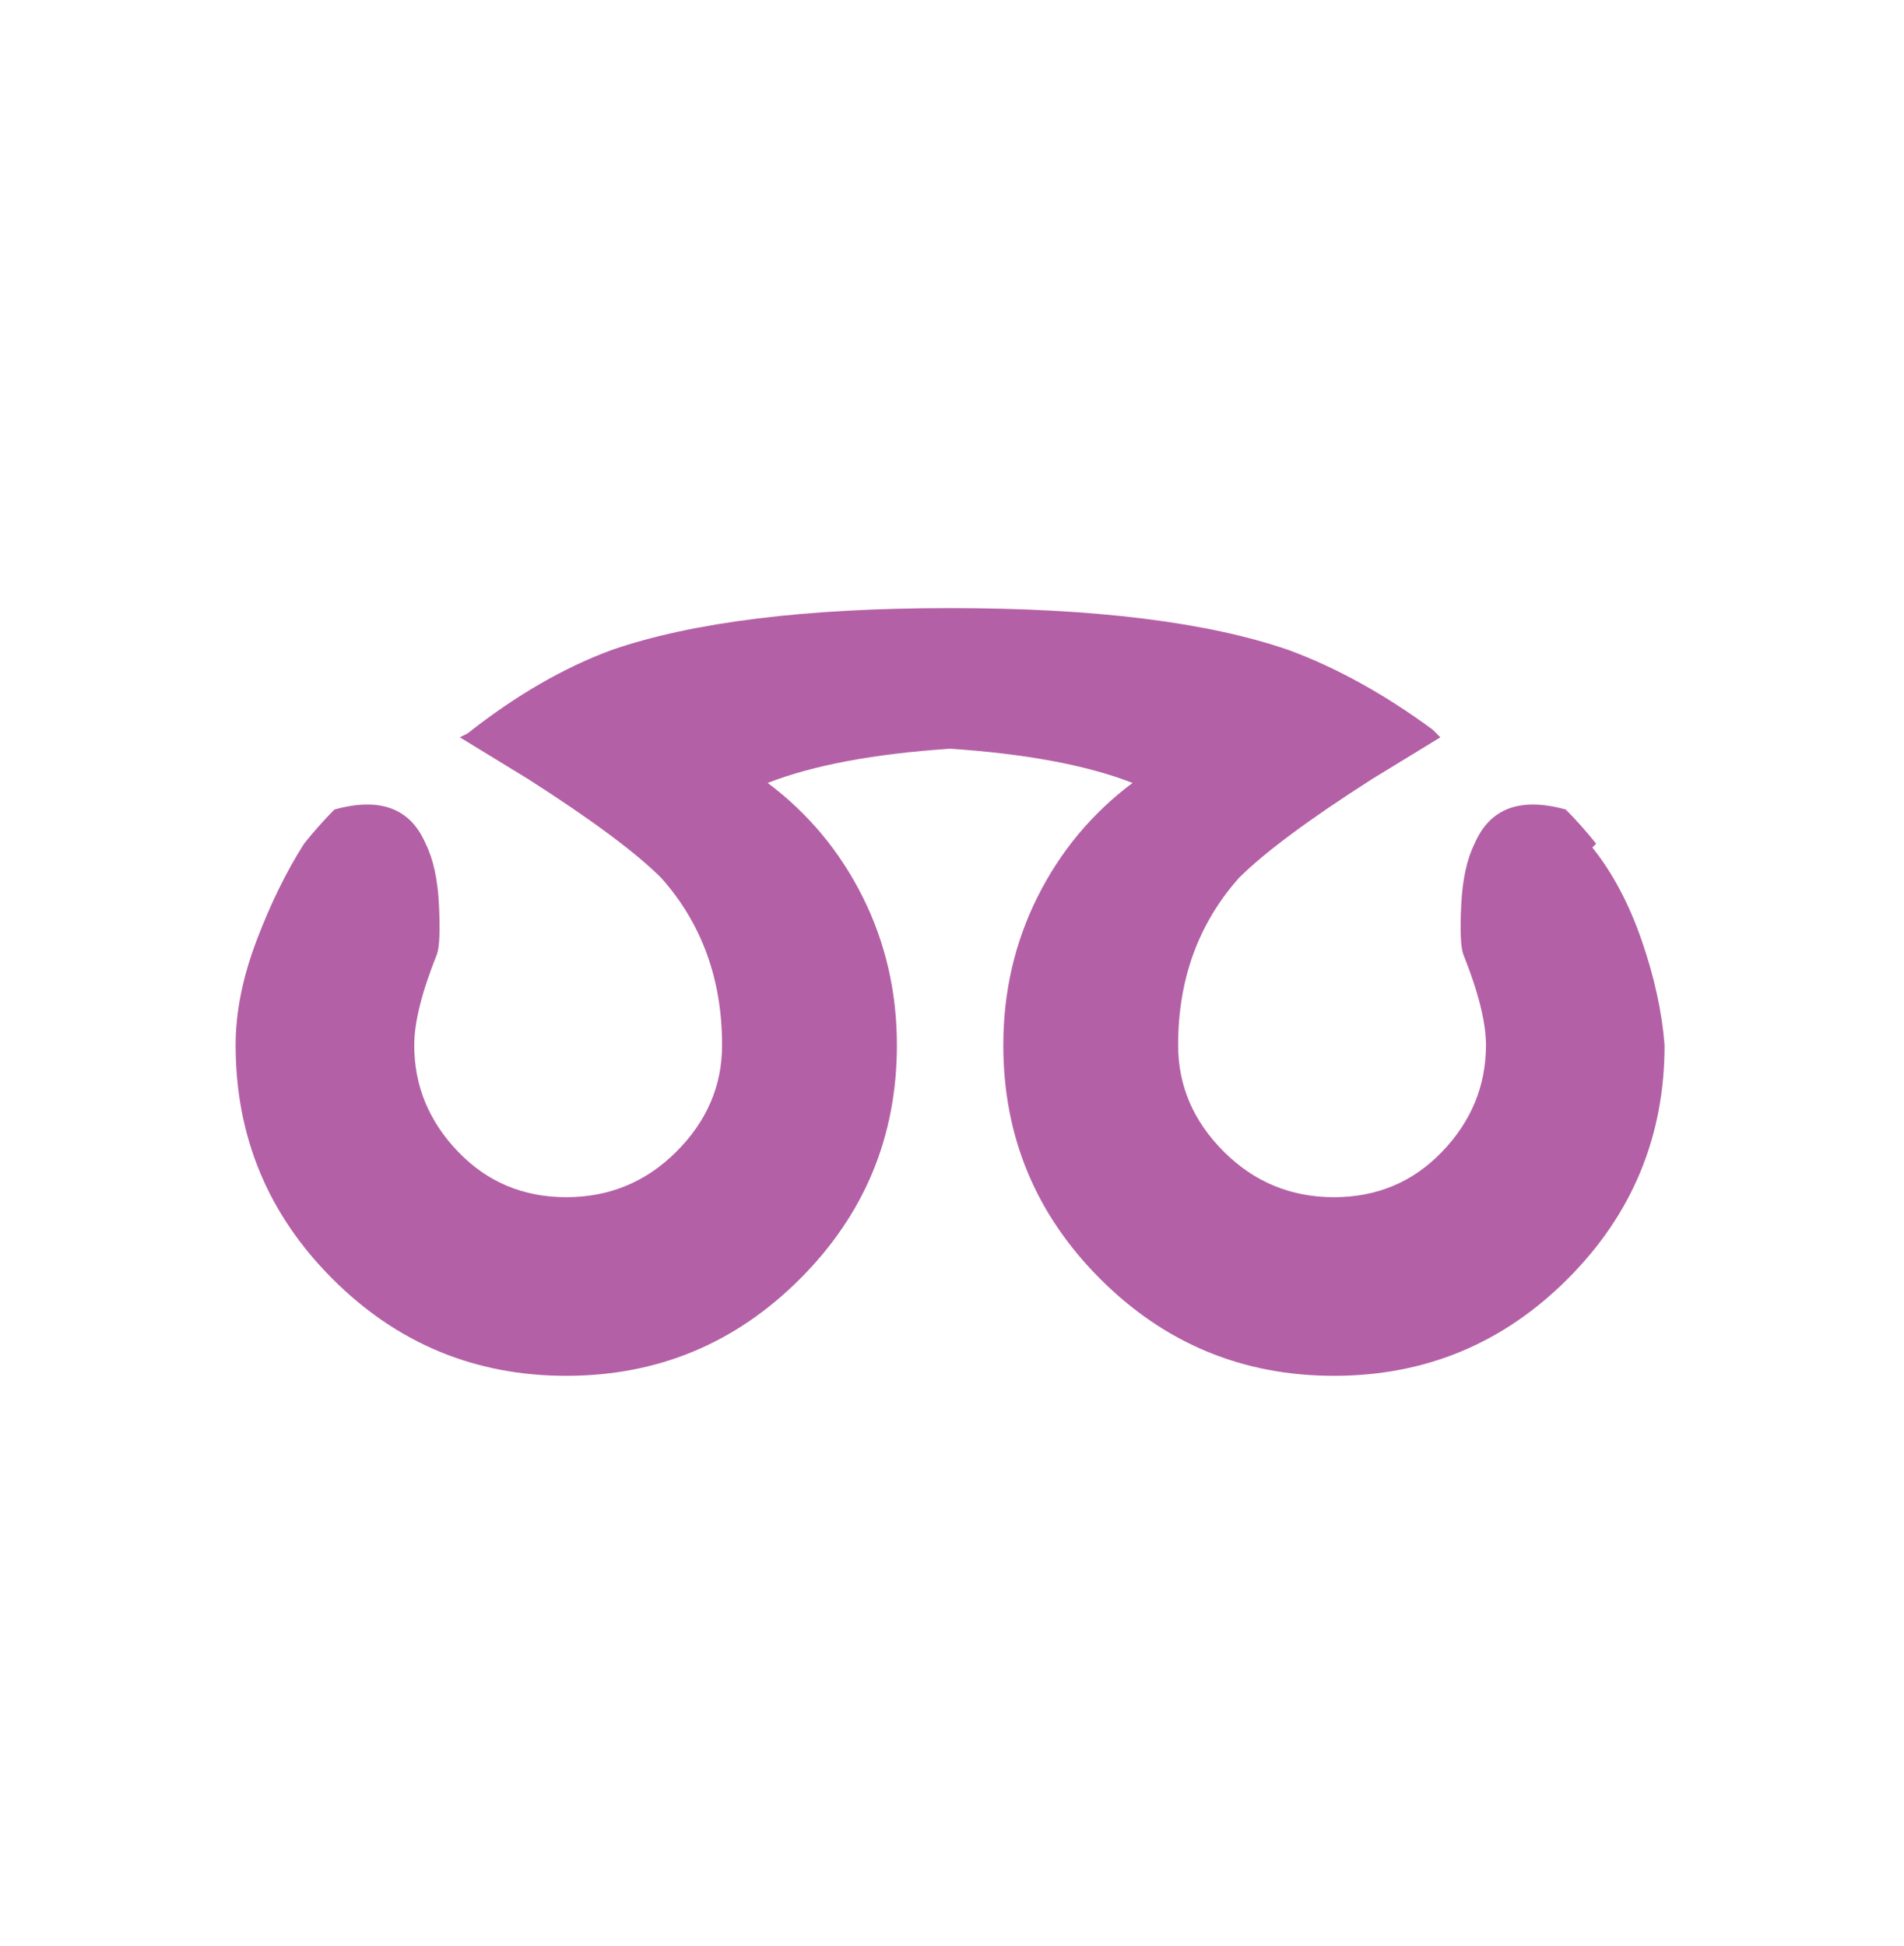 <svg xmlns="http://www.w3.org/2000/svg" viewBox="0 0 501 512"><path style="fill:#b460a6;" d="M420 222q-4-5-8-9-18-5-24 9-3 6-3.5 16t.5 13q6 15 6 24 0 16-11.5 28T351 315t-29-12-12-28q0-26 16-44 10-10 35-26l18-11-2-2q-19-14-38-21-32-11-89-11t-89 11q-19 7-38 22l-2 1 18 11q25 16 35 26 16 18 16 44 0 16-12 28t-29 12-28.5-12-11.5-28q0-9 6-24 1-3 .5-13t-3.5-16q-6-14-24-9-4 4-8 9-7 11-12.5 25.5T62 275q0 36 25.5 61.5T149 362t61.5-25.5T236 275q0-21-9-39t-25-30q18-7 48-9 30 2 48 9-16 12-25 30t-9 39q0 36 25.5 61.5T351 362t61.5-25.5T438 275q-1-13-6-27.5T419 223z"/></svg>